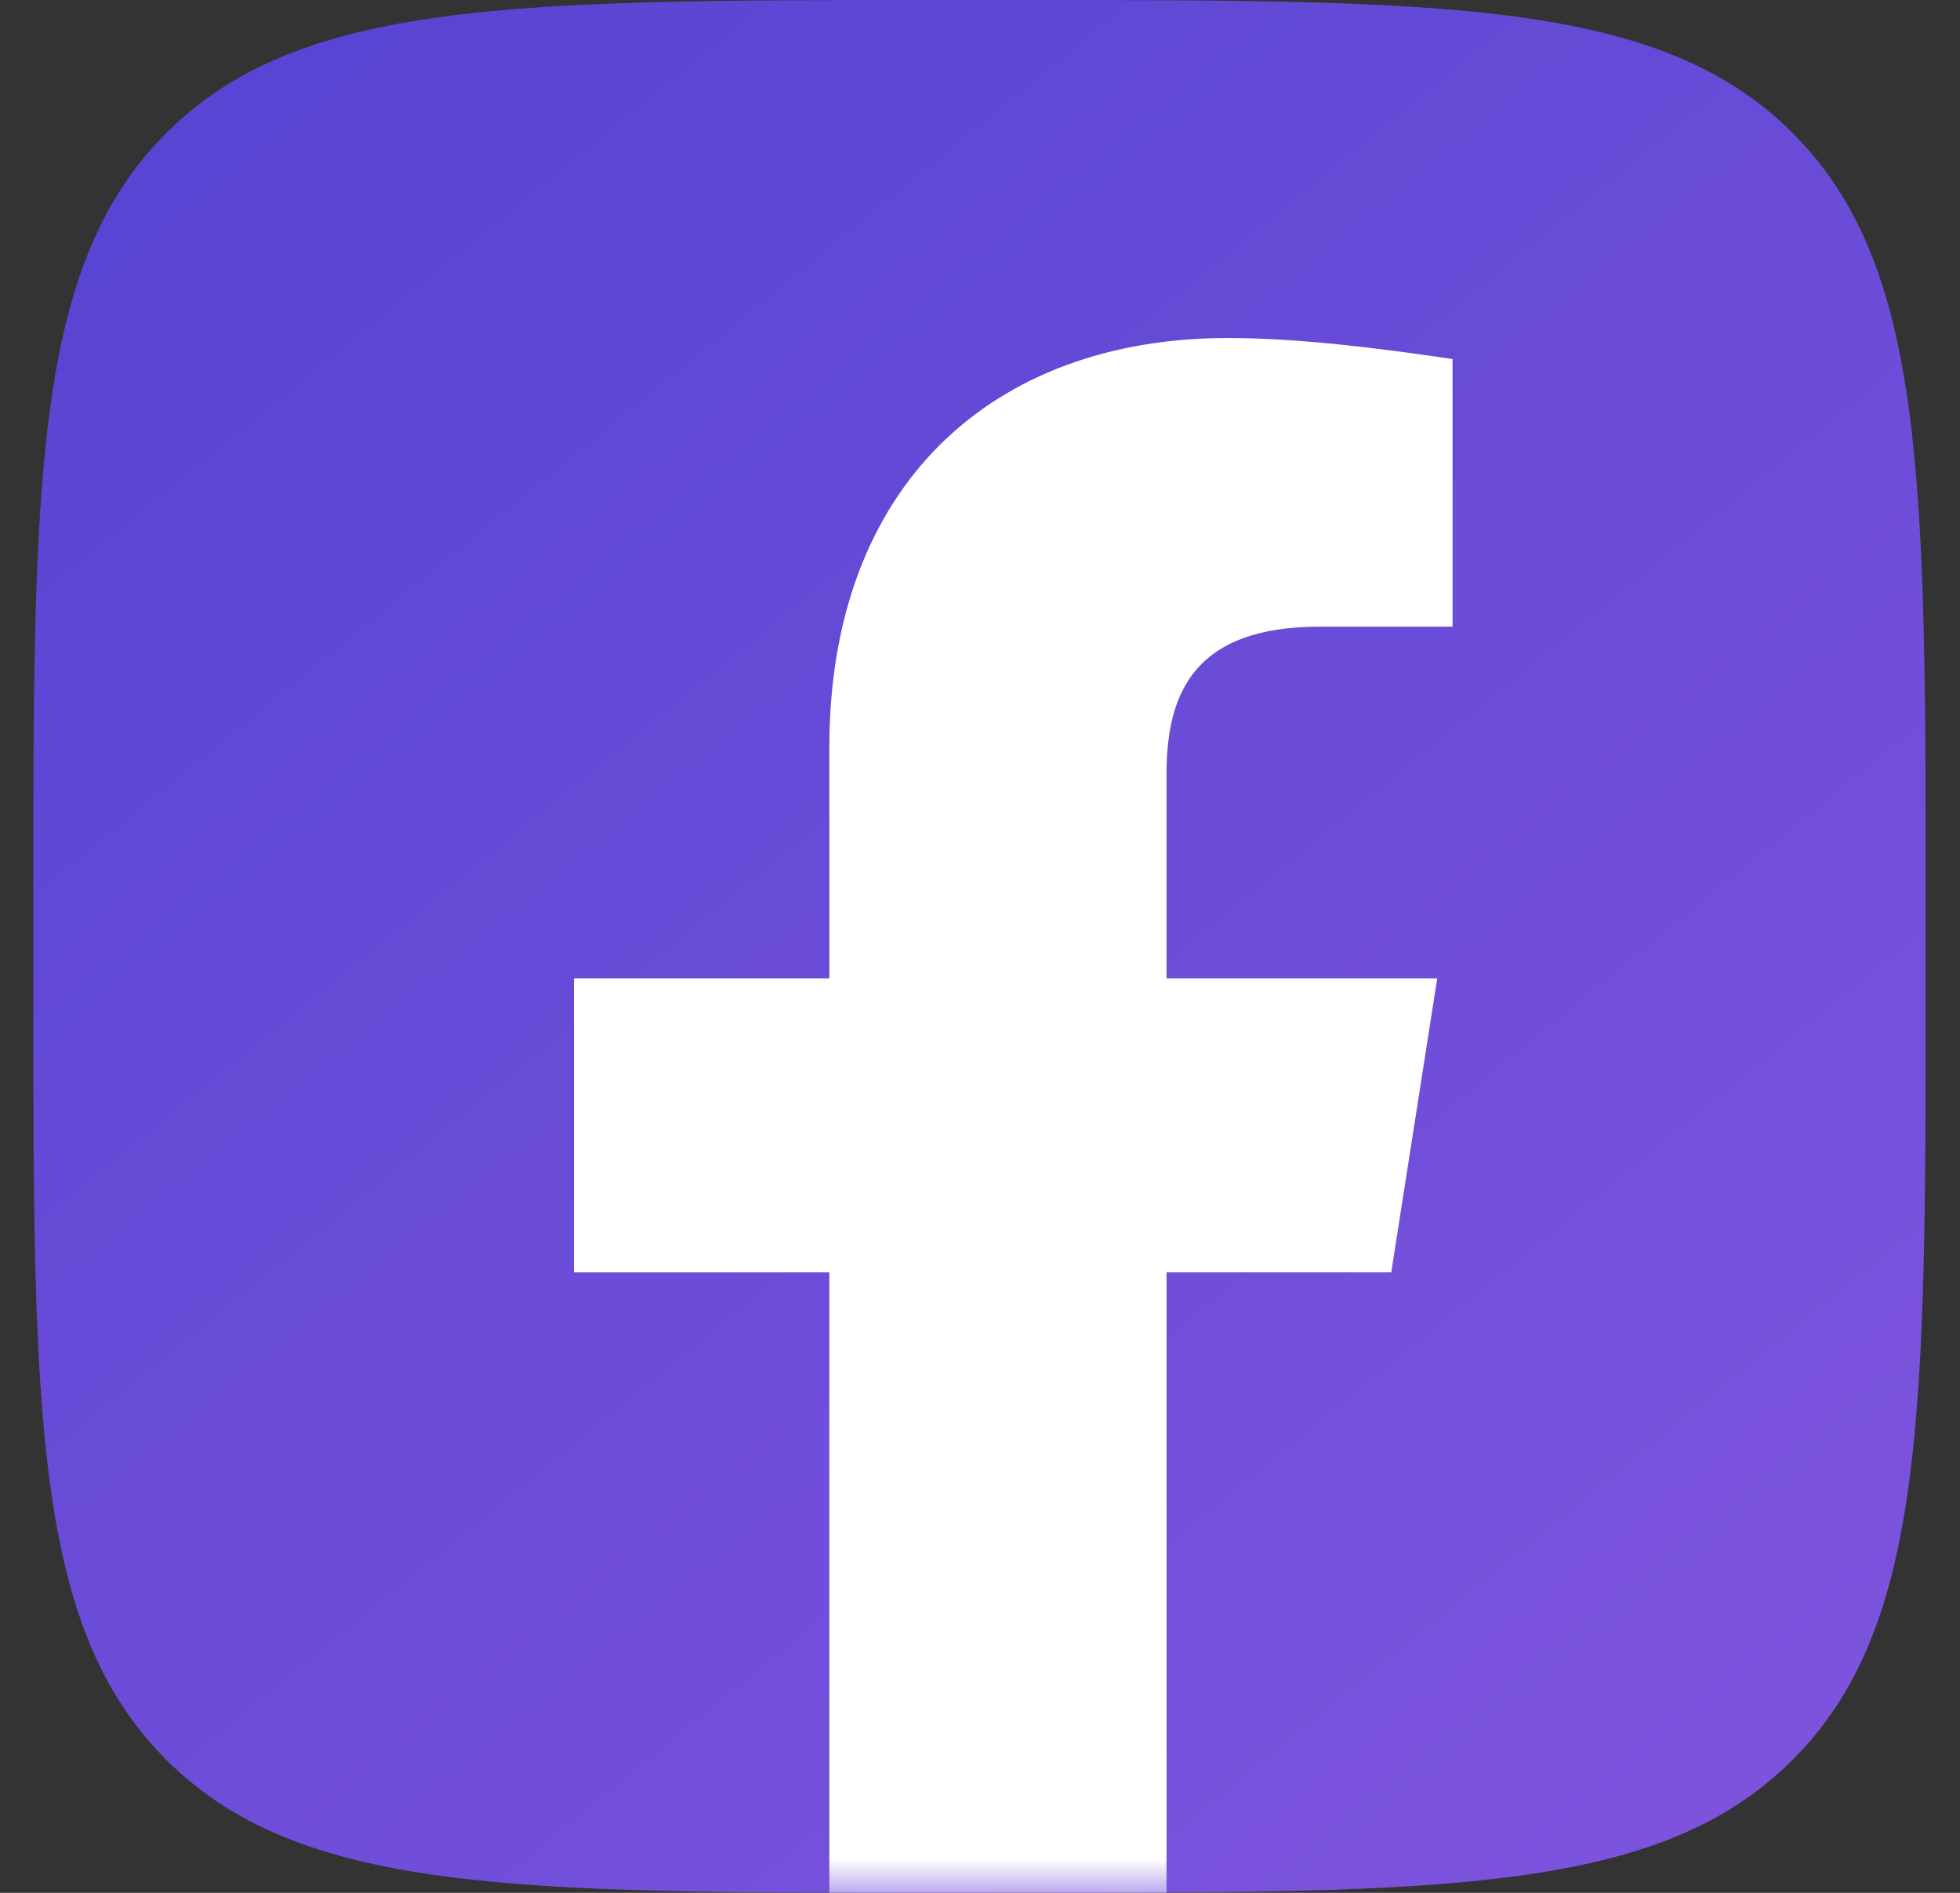 <?xml version="1.0" encoding="UTF-8"?> <svg xmlns="http://www.w3.org/2000/svg" width="29" height="28" viewBox="0 0 29 28" fill="none"><rect x="0" y="0" width="29" height="28" fill="#333333" stroke="none"/> <path d="M0.492 13.44C0.492 7.104 0.492 3.936 2.46 1.968C4.429 0 7.596 0 13.932 0H15.052C21.388 0 24.556 0 26.524 1.968C28.492 3.936 28.492 7.104 28.492 13.44V14.56C28.492 20.896 28.492 24.064 26.524 26.032C24.556 28 21.388 28 15.052 28H13.932C7.596 28 4.429 28 2.46 26.032C0.492 24.064 0.492 20.896 0.492 14.56V13.44Z" fill="url(#paint0_linear_205_1158)"></path> <mask id="mask0_205_1158" style="mask-type:alpha" maskUnits="userSpaceOnUse" x="0" y="0" width="29" height="28"> <path d="M0.492 13.44C0.492 7.104 0.492 3.936 2.46 1.968C4.429 0 7.596 0 13.932 0H15.052C21.388 0 24.556 0 26.524 1.968C28.492 3.936 28.492 7.104 28.492 13.44V14.56C28.492 20.896 28.492 24.064 26.524 26.032C24.556 28 21.388 28 15.052 28H13.932C7.596 28 4.429 28 2.46 26.032C0.492 24.064 0.492 20.896 0.492 14.56V13.44Z" fill="url(#paint1_linear_205_1158)"></path> </mask> <g mask="url(#mask0_205_1158)"> <path d="M20.585 18.82L21.265 14.472H17.26V11.444C17.26 10.202 17.713 9.27 19.527 9.27H21.492V5.311C20.434 5.155 19.225 5 18.167 5C14.69 5 12.271 7.174 12.271 11.056V14.472H8.492V18.82H12.271V29.767C13.103 29.922 13.934 30 14.765 30C15.597 30 16.428 29.922 17.26 29.767V18.82H20.585Z" fill="white"></path> </g> <defs> <linearGradient id="paint0_linear_205_1158" x1="3.117" y1="2.188" x2="24.117" y2="28" gradientUnits="userSpaceOnUse"> <stop stop-color="#5945D3"></stop> <stop offset="1" stop-color="#7D53DD"></stop> </linearGradient> <linearGradient id="paint1_linear_205_1158" x1="3.117" y1="2.188" x2="24.117" y2="28" gradientUnits="userSpaceOnUse"> <stop stop-color="#5945D3"></stop> <stop offset="1" stop-color="#7D53DD"></stop> </linearGradient> </defs> </svg> 